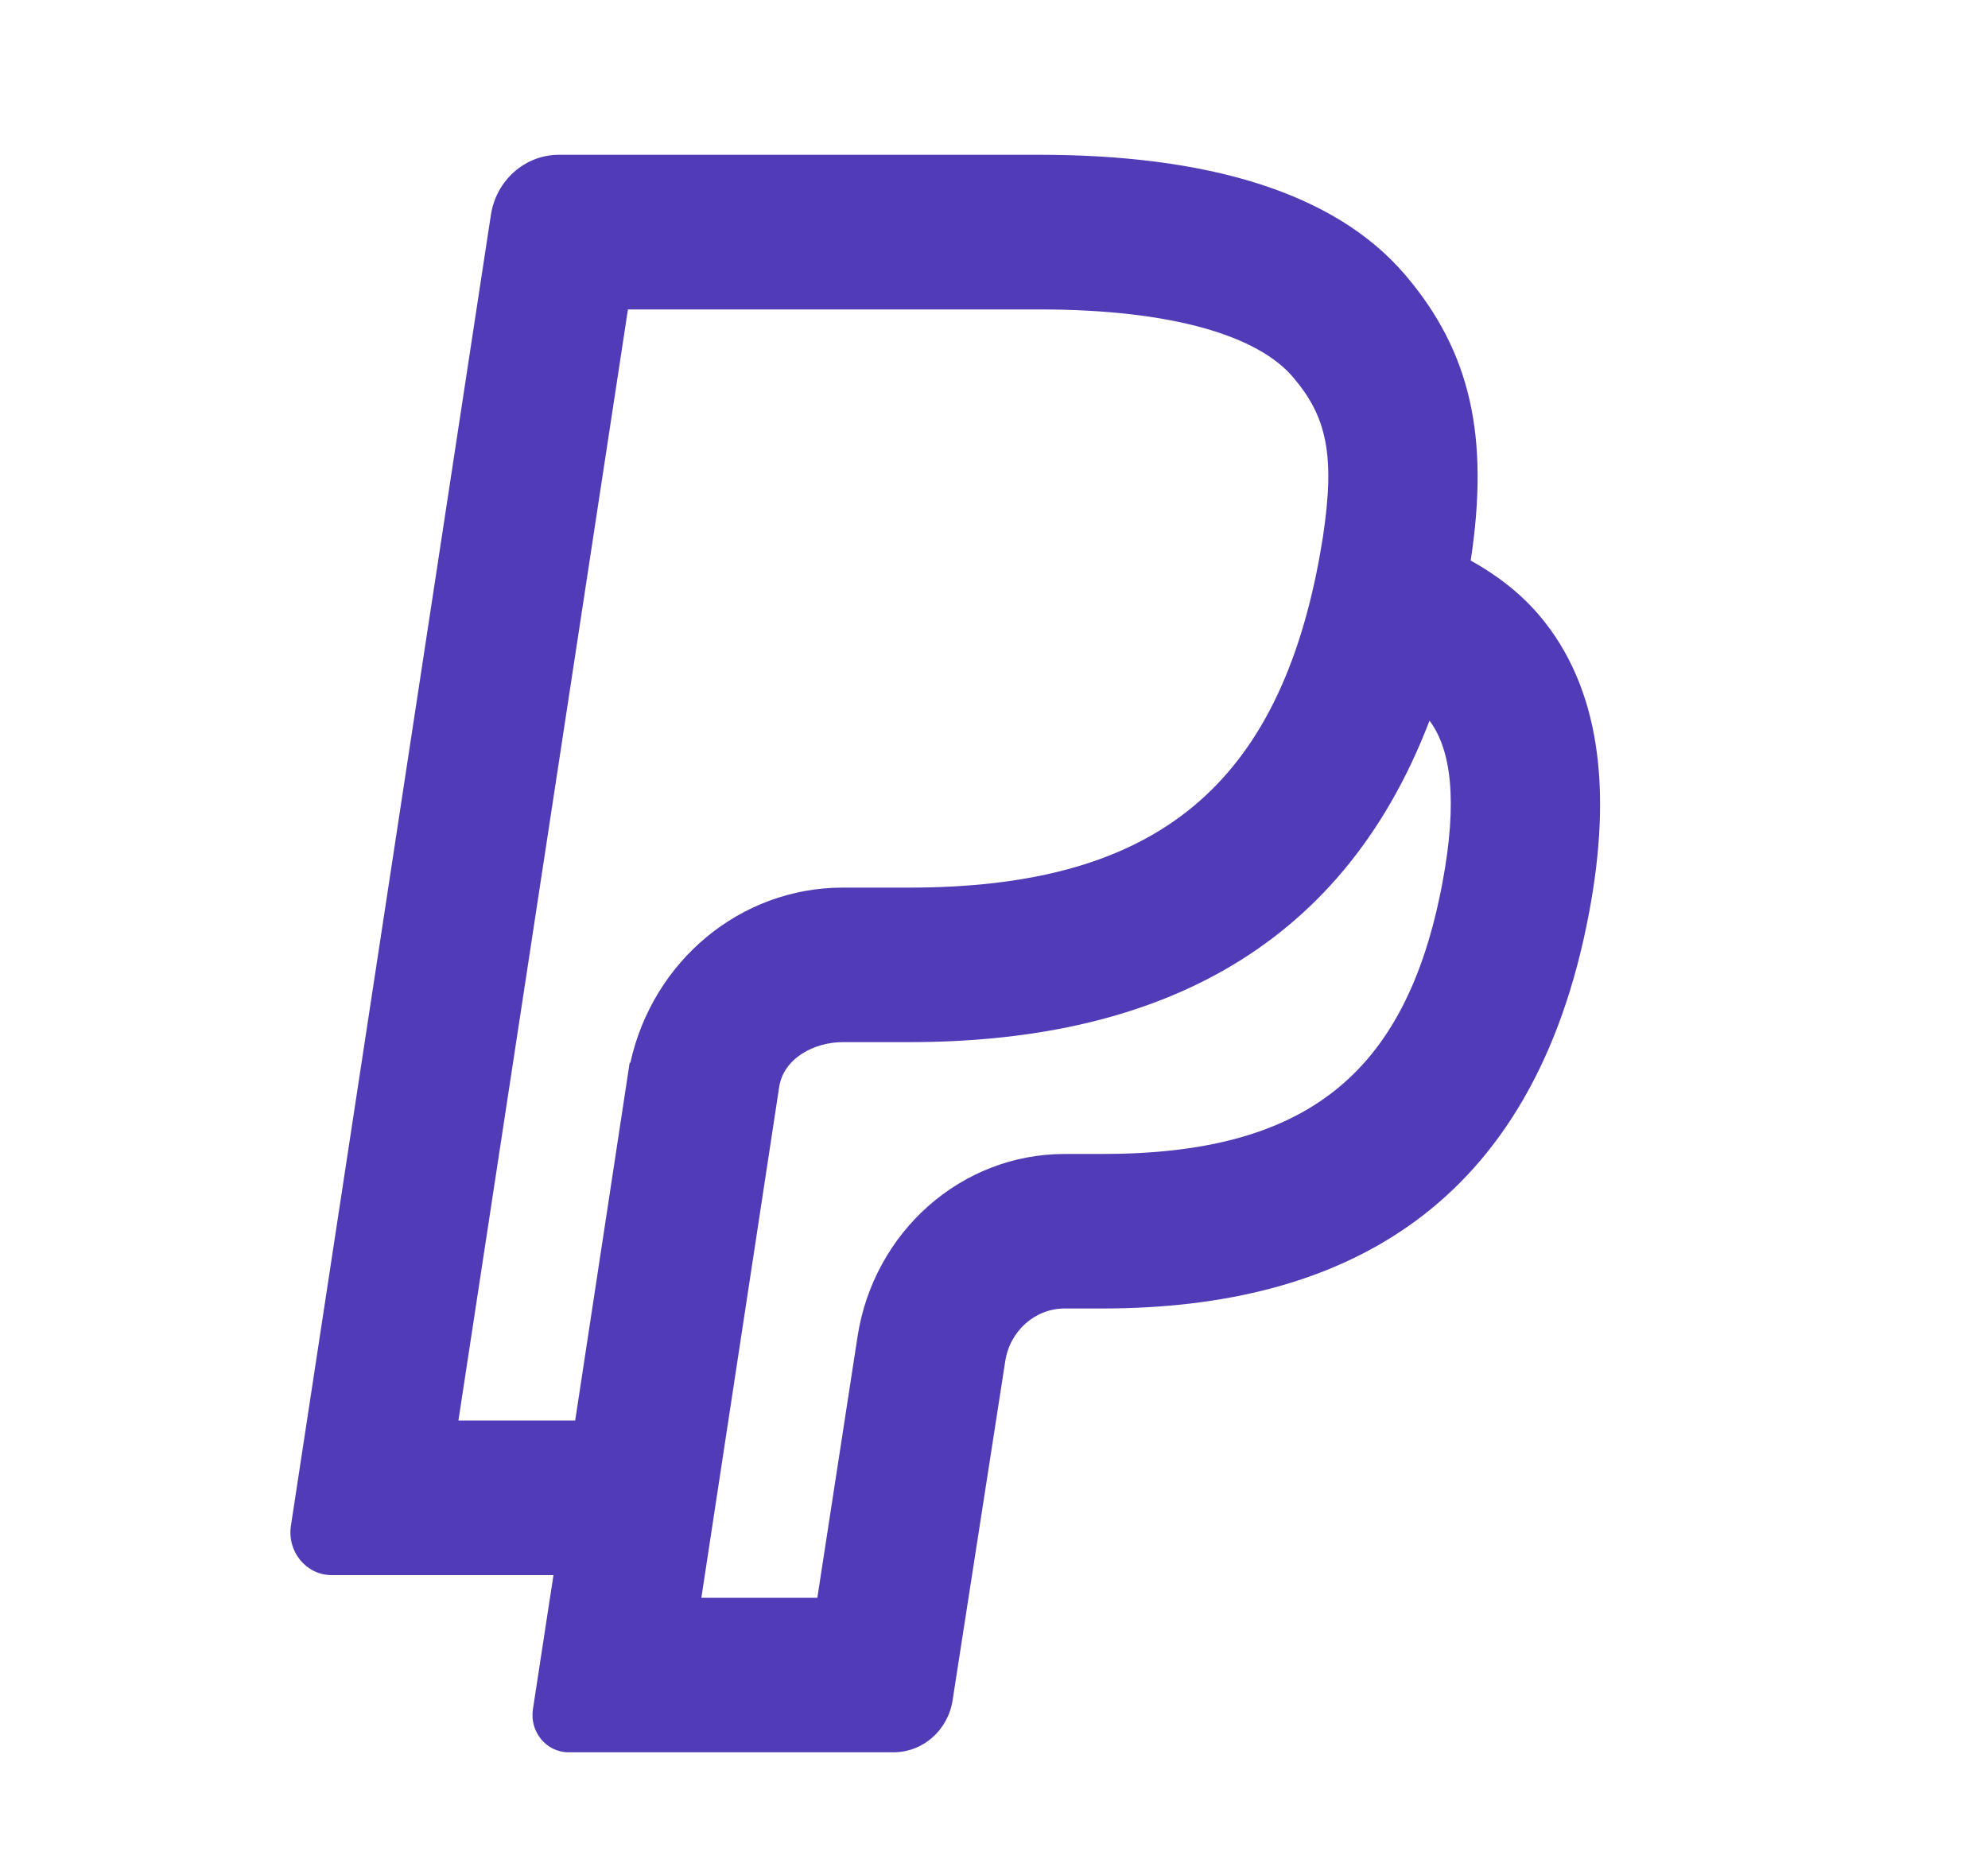 <svg xmlns="http://www.w3.org/2000/svg" width="15" height="14" viewBox="0 0 15 14" fill="none"><path d="M5.292 12.057H6.167L6.47 10.088C6.592 9.294 7.254 8.708 8.033 8.708H8.315C9.826 8.708 10.606 8.134 10.883 6.664C11 6.043 10.949 5.655 10.786 5.438C10.105 7.22 8.648 7.864 6.858 7.864H6.359C6.143 7.864 5.912 7.986 5.879 8.203L5.292 12.057ZM2.503 11.886C2.311 11.886 2.166 11.71 2.195 11.514L3.704 1.621C3.744 1.36 3.962 1.168 4.217 1.168H7.841C9.089 1.168 10.065 1.441 10.605 2.077C11.096 2.655 11.239 3.293 11.097 4.23C11.299 4.342 11.473 4.478 11.613 4.642C12.075 5.186 12.165 5.961 11.99 6.888C11.572 9.108 10.142 9.874 8.315 9.874H8.033C7.81 9.874 7.62 10.043 7.585 10.271L7.188 12.828C7.154 13.056 6.964 13.223 6.741 13.223H4.29C4.123 13.223 3.995 13.069 4.021 12.898L4.176 11.886H2.503ZM6.359 6.698H6.858C8.658 6.698 9.62 5.99 9.951 4.231C9.962 4.171 9.972 4.112 9.982 4.05C10.075 3.432 10.01 3.144 9.757 2.847C9.495 2.537 8.853 2.335 7.841 2.335H4.738L3.459 10.719H4.34L4.751 8.019L4.756 8.02C4.925 7.252 5.586 6.698 6.359 6.698Z" fill="#523BB6"></path></svg>